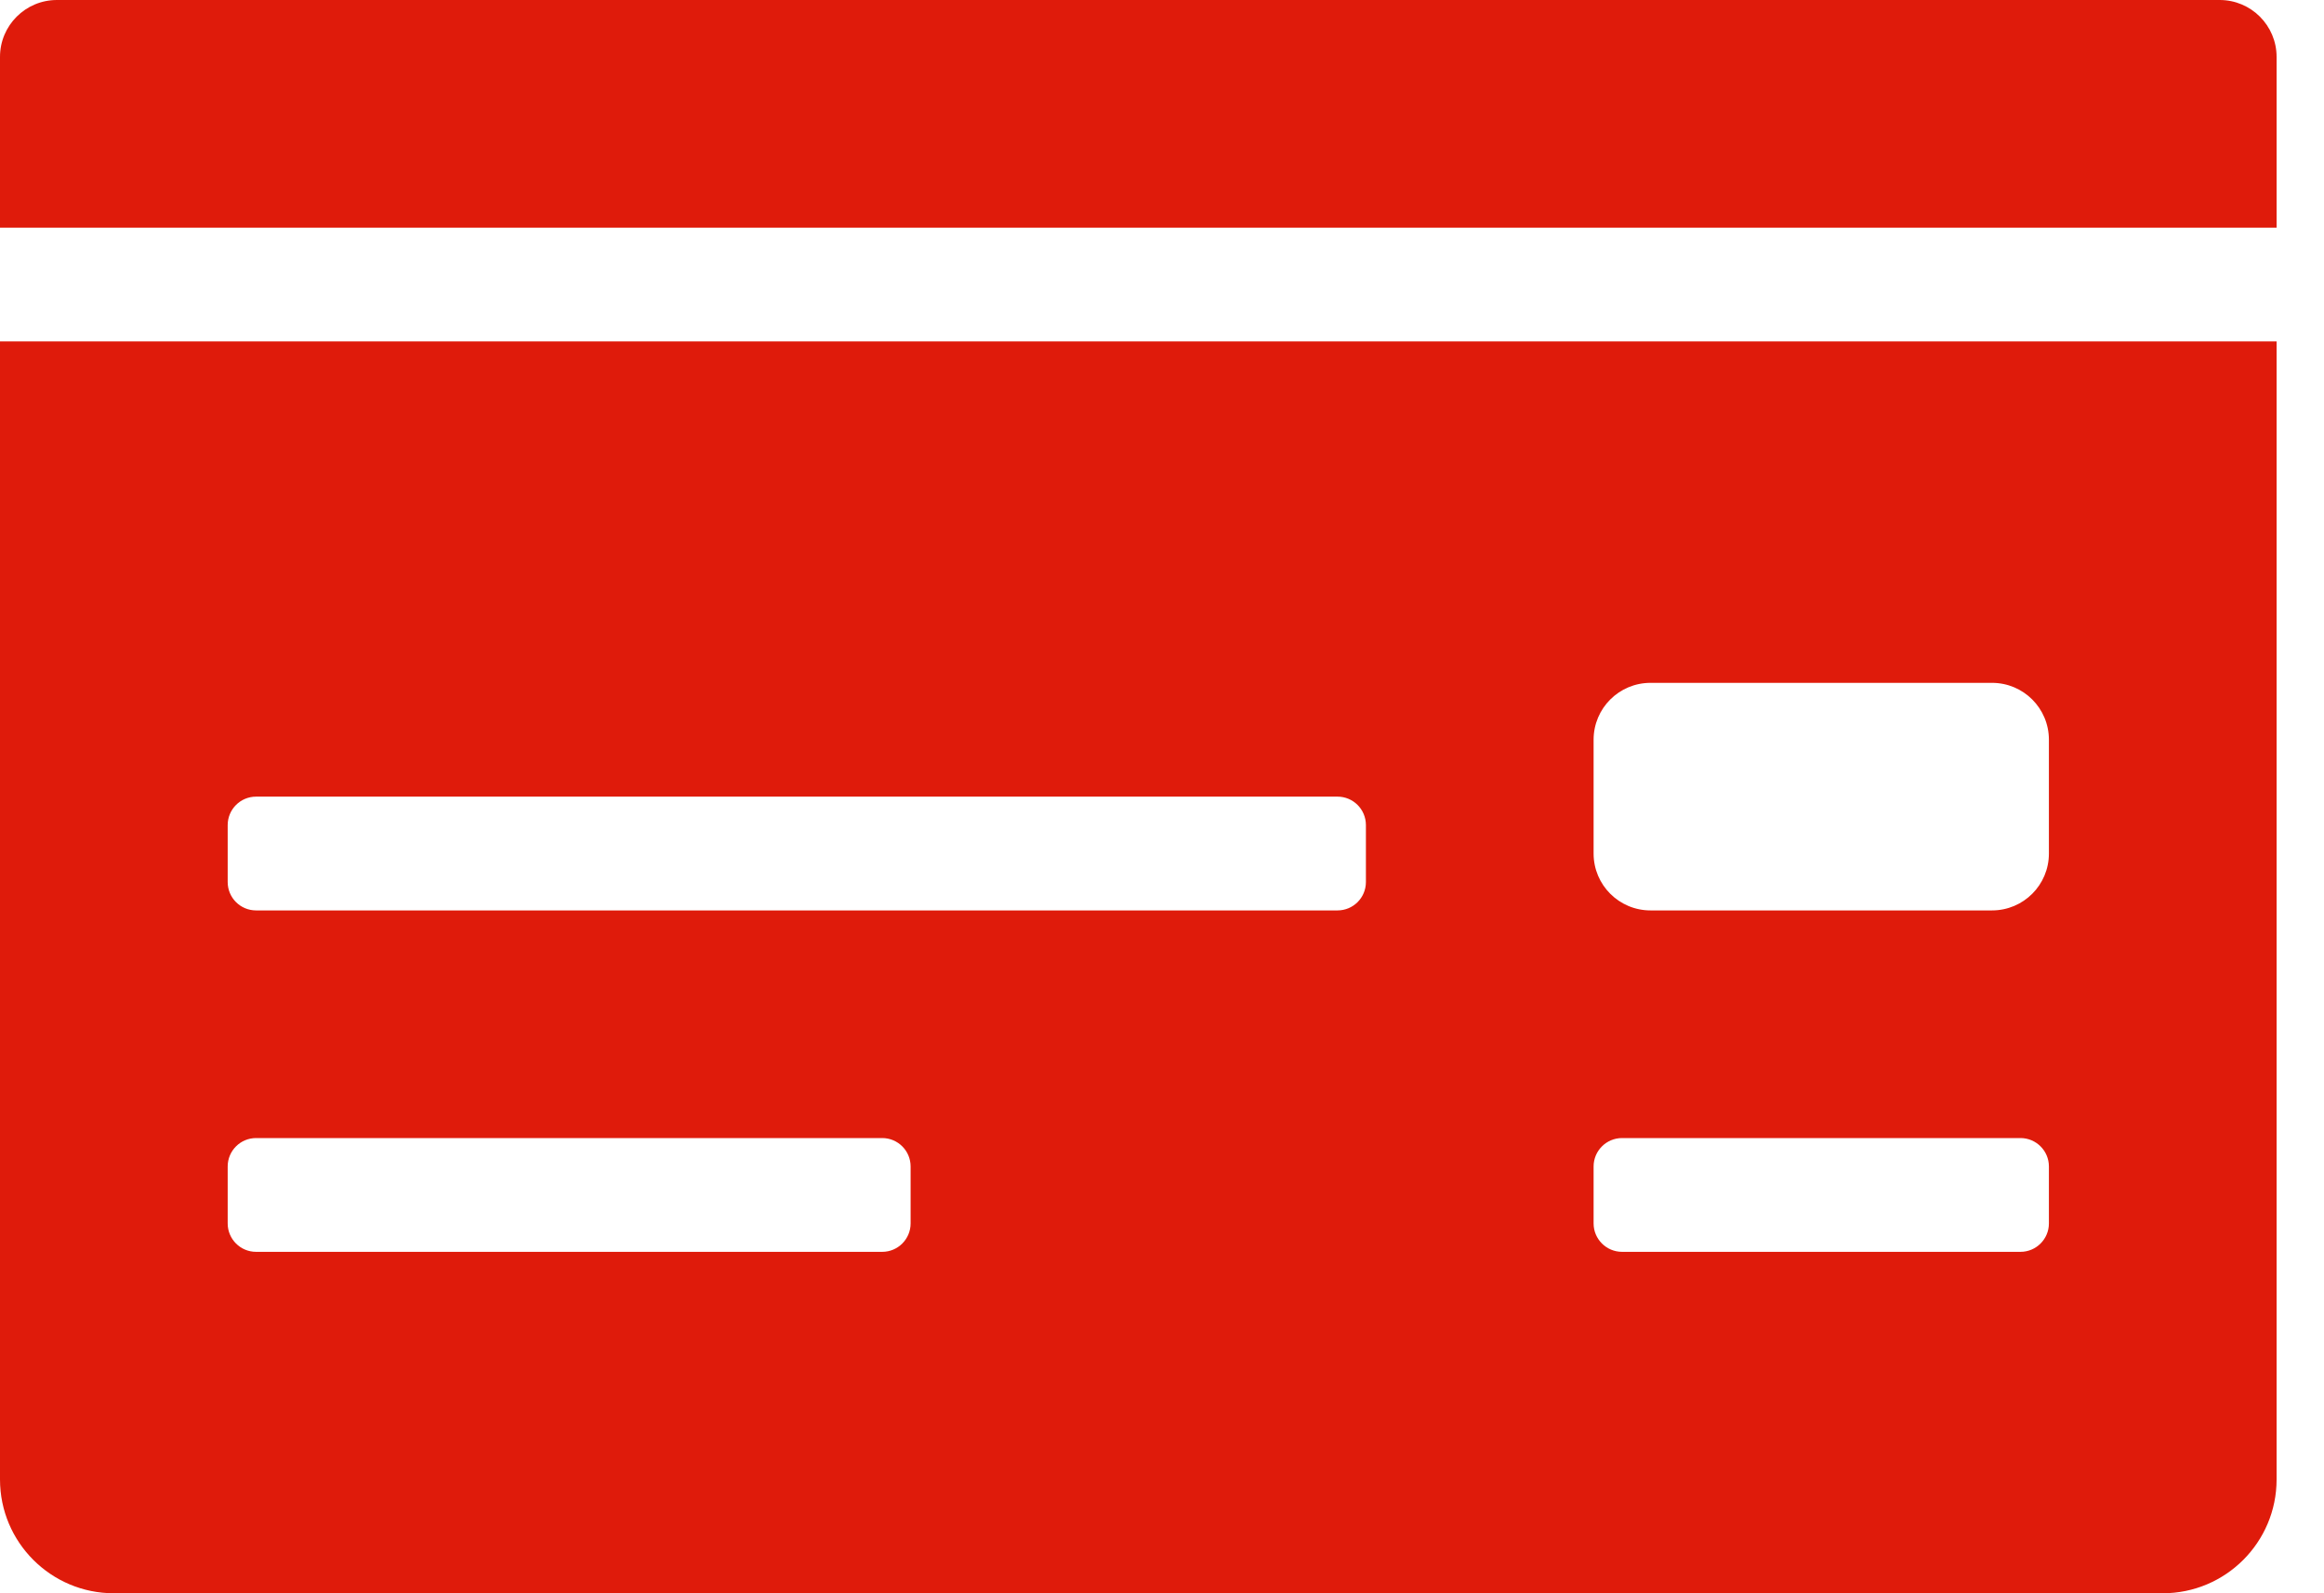 <?xml version="1.0" encoding="UTF-8"?> <svg xmlns="http://www.w3.org/2000/svg" width="35" height="24" viewBox="0 0 35 24" fill="none"><path d="M0 22.286C0 23.232 0.768 24 1.714 24H32.571C33.518 24 34.286 23.232 34.286 22.286V5.143H0V22.286ZM24 11.143C24 10.669 24.384 10.286 24.857 10.286H30C30.474 10.286 30.857 10.669 30.857 11.143V12.857C30.857 13.331 30.474 13.714 30 13.714H24.857C24.384 13.714 24 13.331 24 12.857V11.143ZM24 17.571C24 17.335 24.192 17.143 24.429 17.143H30.429C30.665 17.143 30.857 17.335 30.857 17.571V18.429C30.857 18.665 30.665 18.857 30.429 18.857H24.429C24.192 18.857 24 18.665 24 18.429V17.571ZM3.429 12.429C3.429 12.192 3.62 12 3.857 12H20.143C20.38 12 20.571 12.192 20.571 12.429V13.286C20.571 13.523 20.38 13.714 20.143 13.714H3.857C3.62 13.714 3.429 13.523 3.429 13.286V12.429ZM3.429 17.571C3.429 17.335 3.62 17.143 3.857 17.143H13.286C13.523 17.143 13.714 17.335 13.714 17.571V18.429C13.714 18.665 13.523 18.857 13.286 18.857H3.857C3.62 18.857 3.429 18.665 3.429 18.429V17.571ZM33.429 0H0.857C0.384 0 0 0.384 0 0.857V3.429H34.286V0.857C34.286 0.384 33.902 0 33.429 0Z" fill="#DF1B0B"></path></svg> 
